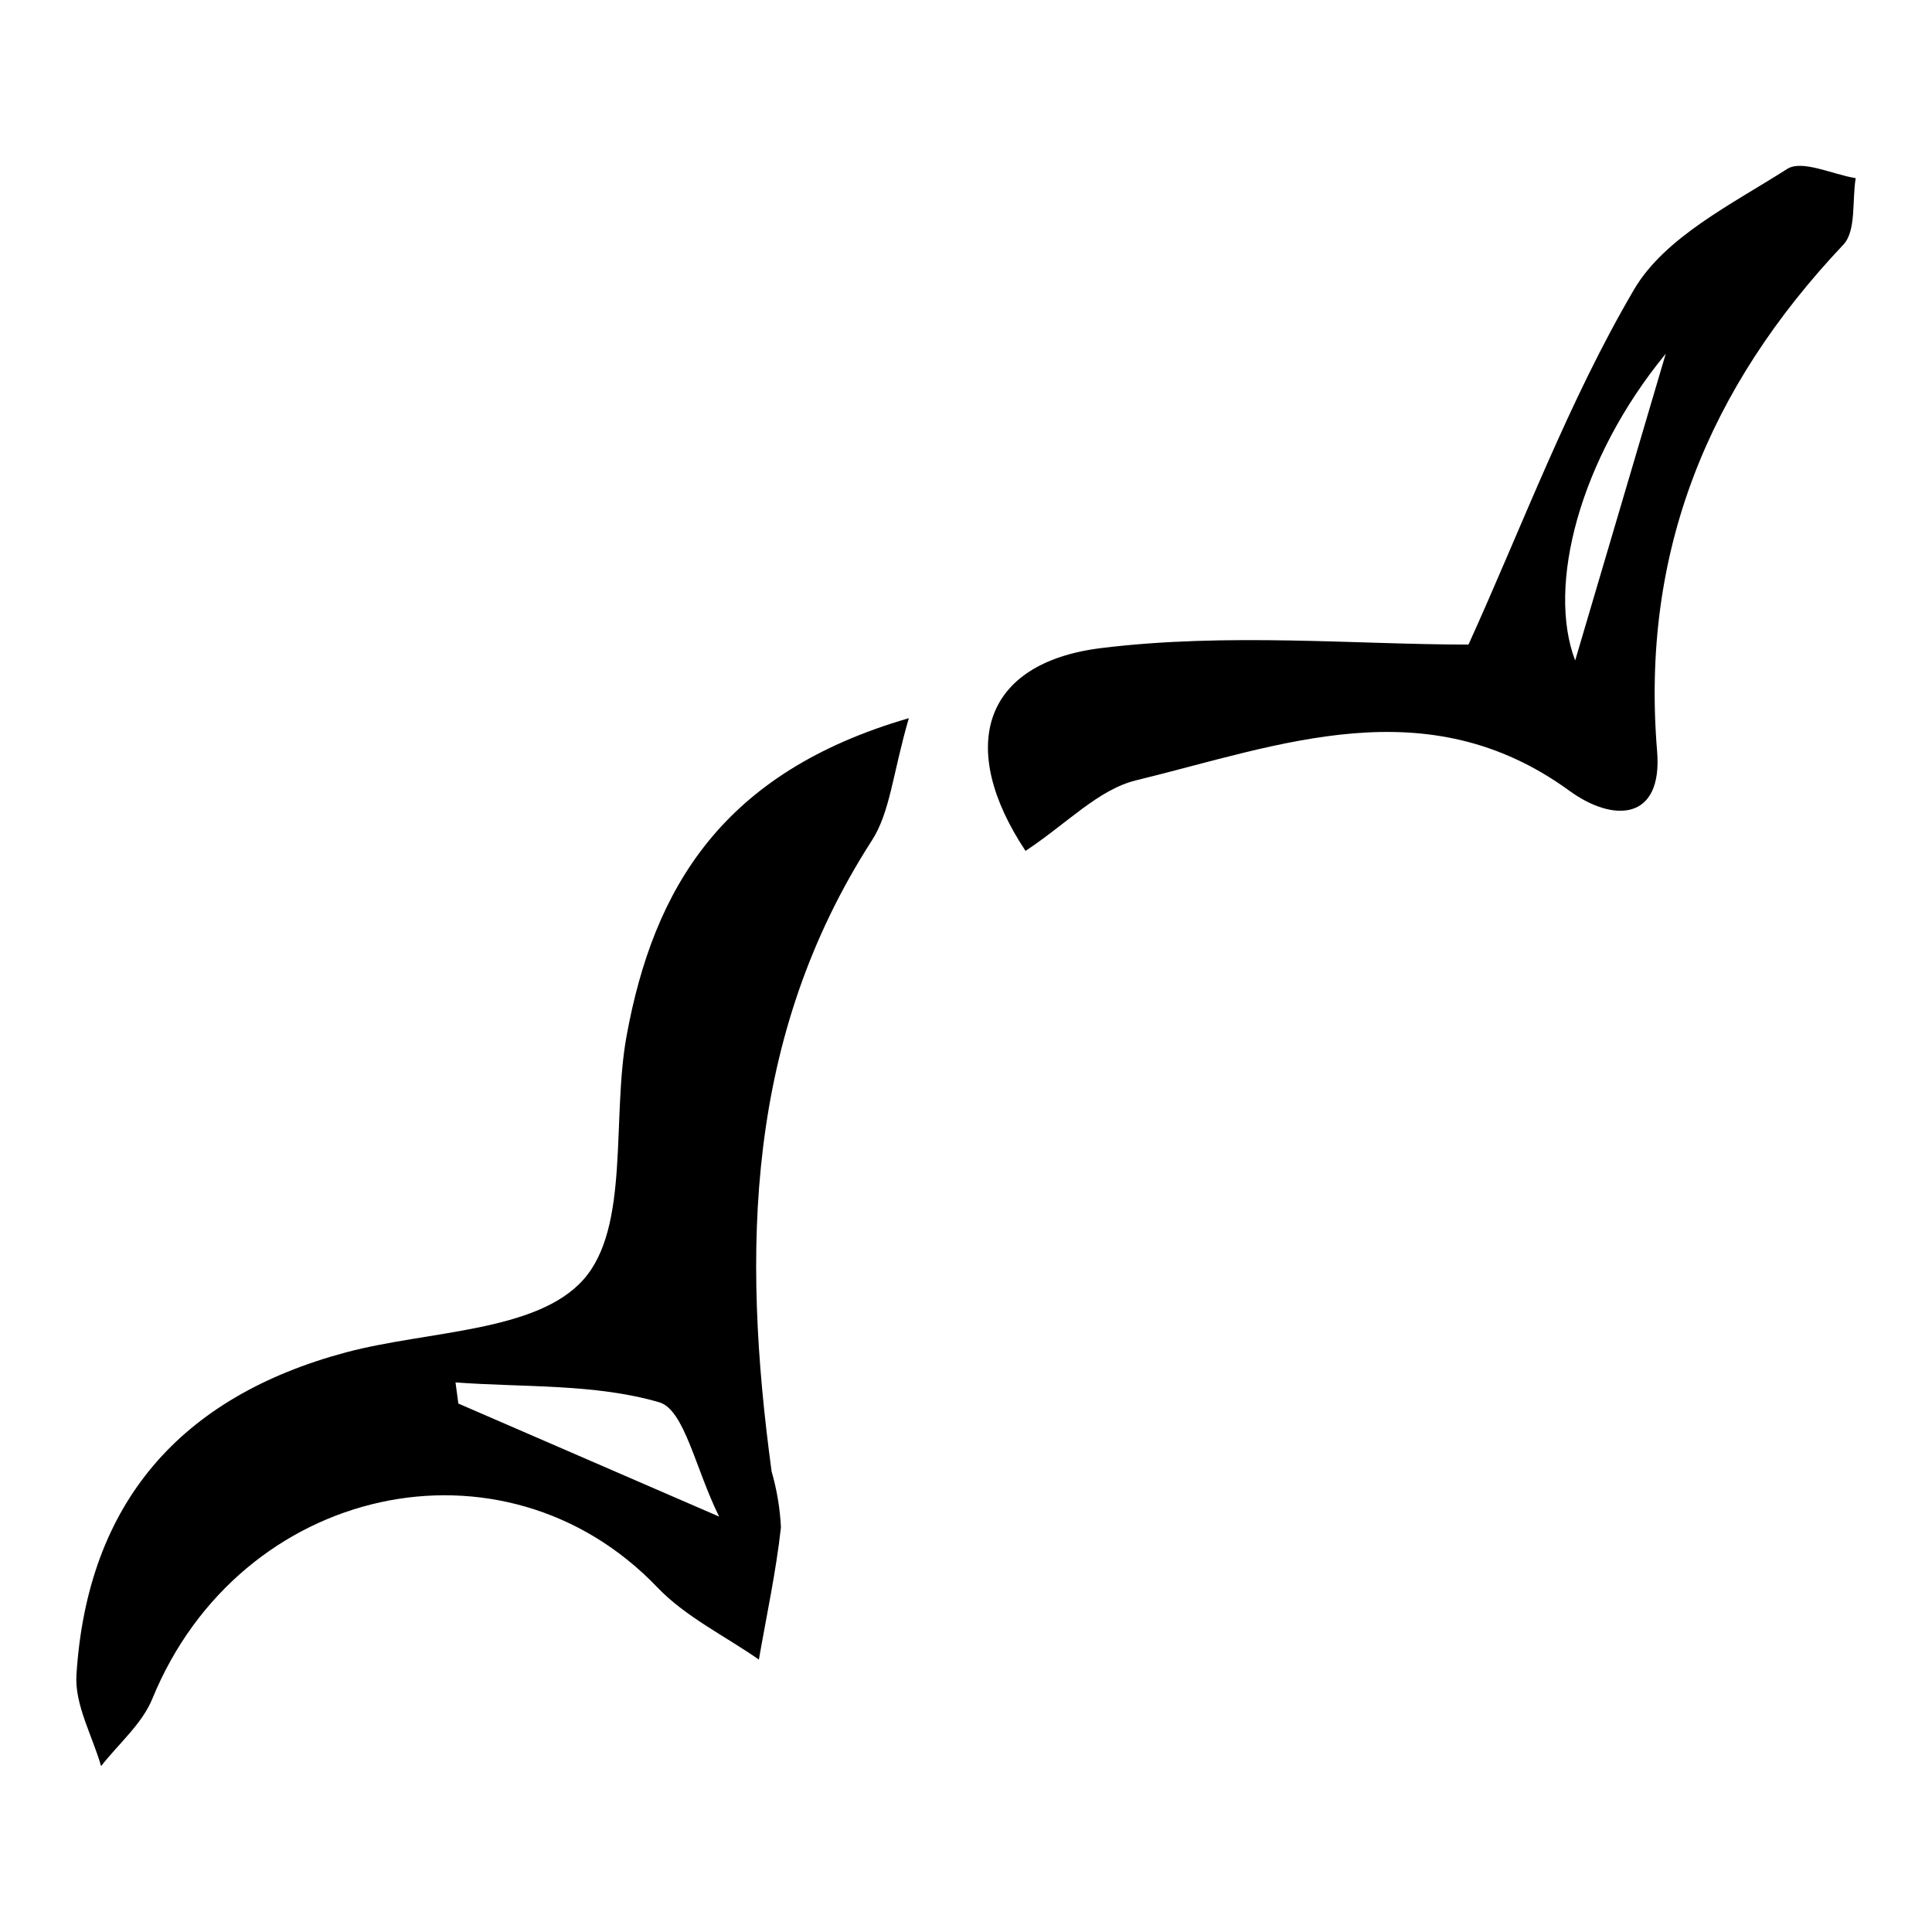 <?xml version="1.0" encoding="UTF-8"?>
<!-- Uploaded to: SVG Repo, www.svgrepo.com, Generator: SVG Repo Mixer Tools -->
<svg fill="#000000" width="800px" height="800px" version="1.1" viewBox="144 144 512 512" xmlns="http://www.w3.org/2000/svg">
 <g>
  <path d="m384.85 334.33c-4.269 14.68-4.945 24.883-9.789 32.402-33.504 52.012-34.5 108.84-26.574 167.23 1.391 4.824 2.223 9.789 2.473 14.801-1.301 11.754-3.82 23.371-5.848 35.043-9.043-6.305-19.43-11.324-26.898-19.133-40.789-42.633-110.62-27.297-133.84 29.512-2.734 6.688-8.973 11.941-13.586 17.863-2.309-8.062-7.027-16.277-6.531-24.164 2.879-45.574 27.562-73.762 71.465-85.5 21.66-5.789 50.496-5.285 62.914-19.301 12.348-13.934 7.398-42.641 11.426-64.613 7.176-39.188 25.41-69.828 74.785-84.141zm-50.277 211.58c-6.391-12.941-9.188-28.348-15.902-30.301-17.051-4.961-35.855-3.902-53.957-5.254l0.754 5.598c20.98 9.098 41.957 18.191 69.105 29.957z"/>
  <path d="m415.78 369.5c-18.043-27.109-11.723-49.836 20.09-53.758 33.43-4.121 67.766-0.922 97.297-0.922 14.426-31.812 26.508-64.512 43.879-94.102 8.164-13.91 26.004-22.641 40.582-31.949 3.926-2.508 11.984 1.453 18.148 2.445-0.98 5.981 0.18 13.977-3.269 17.625-35.746 37.828-53.73 81.41-49.359 134.23 1.523 18.398-11.496 19.039-23.238 10.496-37.879-27.551-76.625-12.086-114.86-2.762-9.98 2.434-18.344 11.477-29.273 18.691zm169.66-131.76c-22.875 27.859-31.547 61.539-24.004 81.293 7.207-24.41 15.691-53.141 24.004-81.289z"/>
 </g>
</svg>